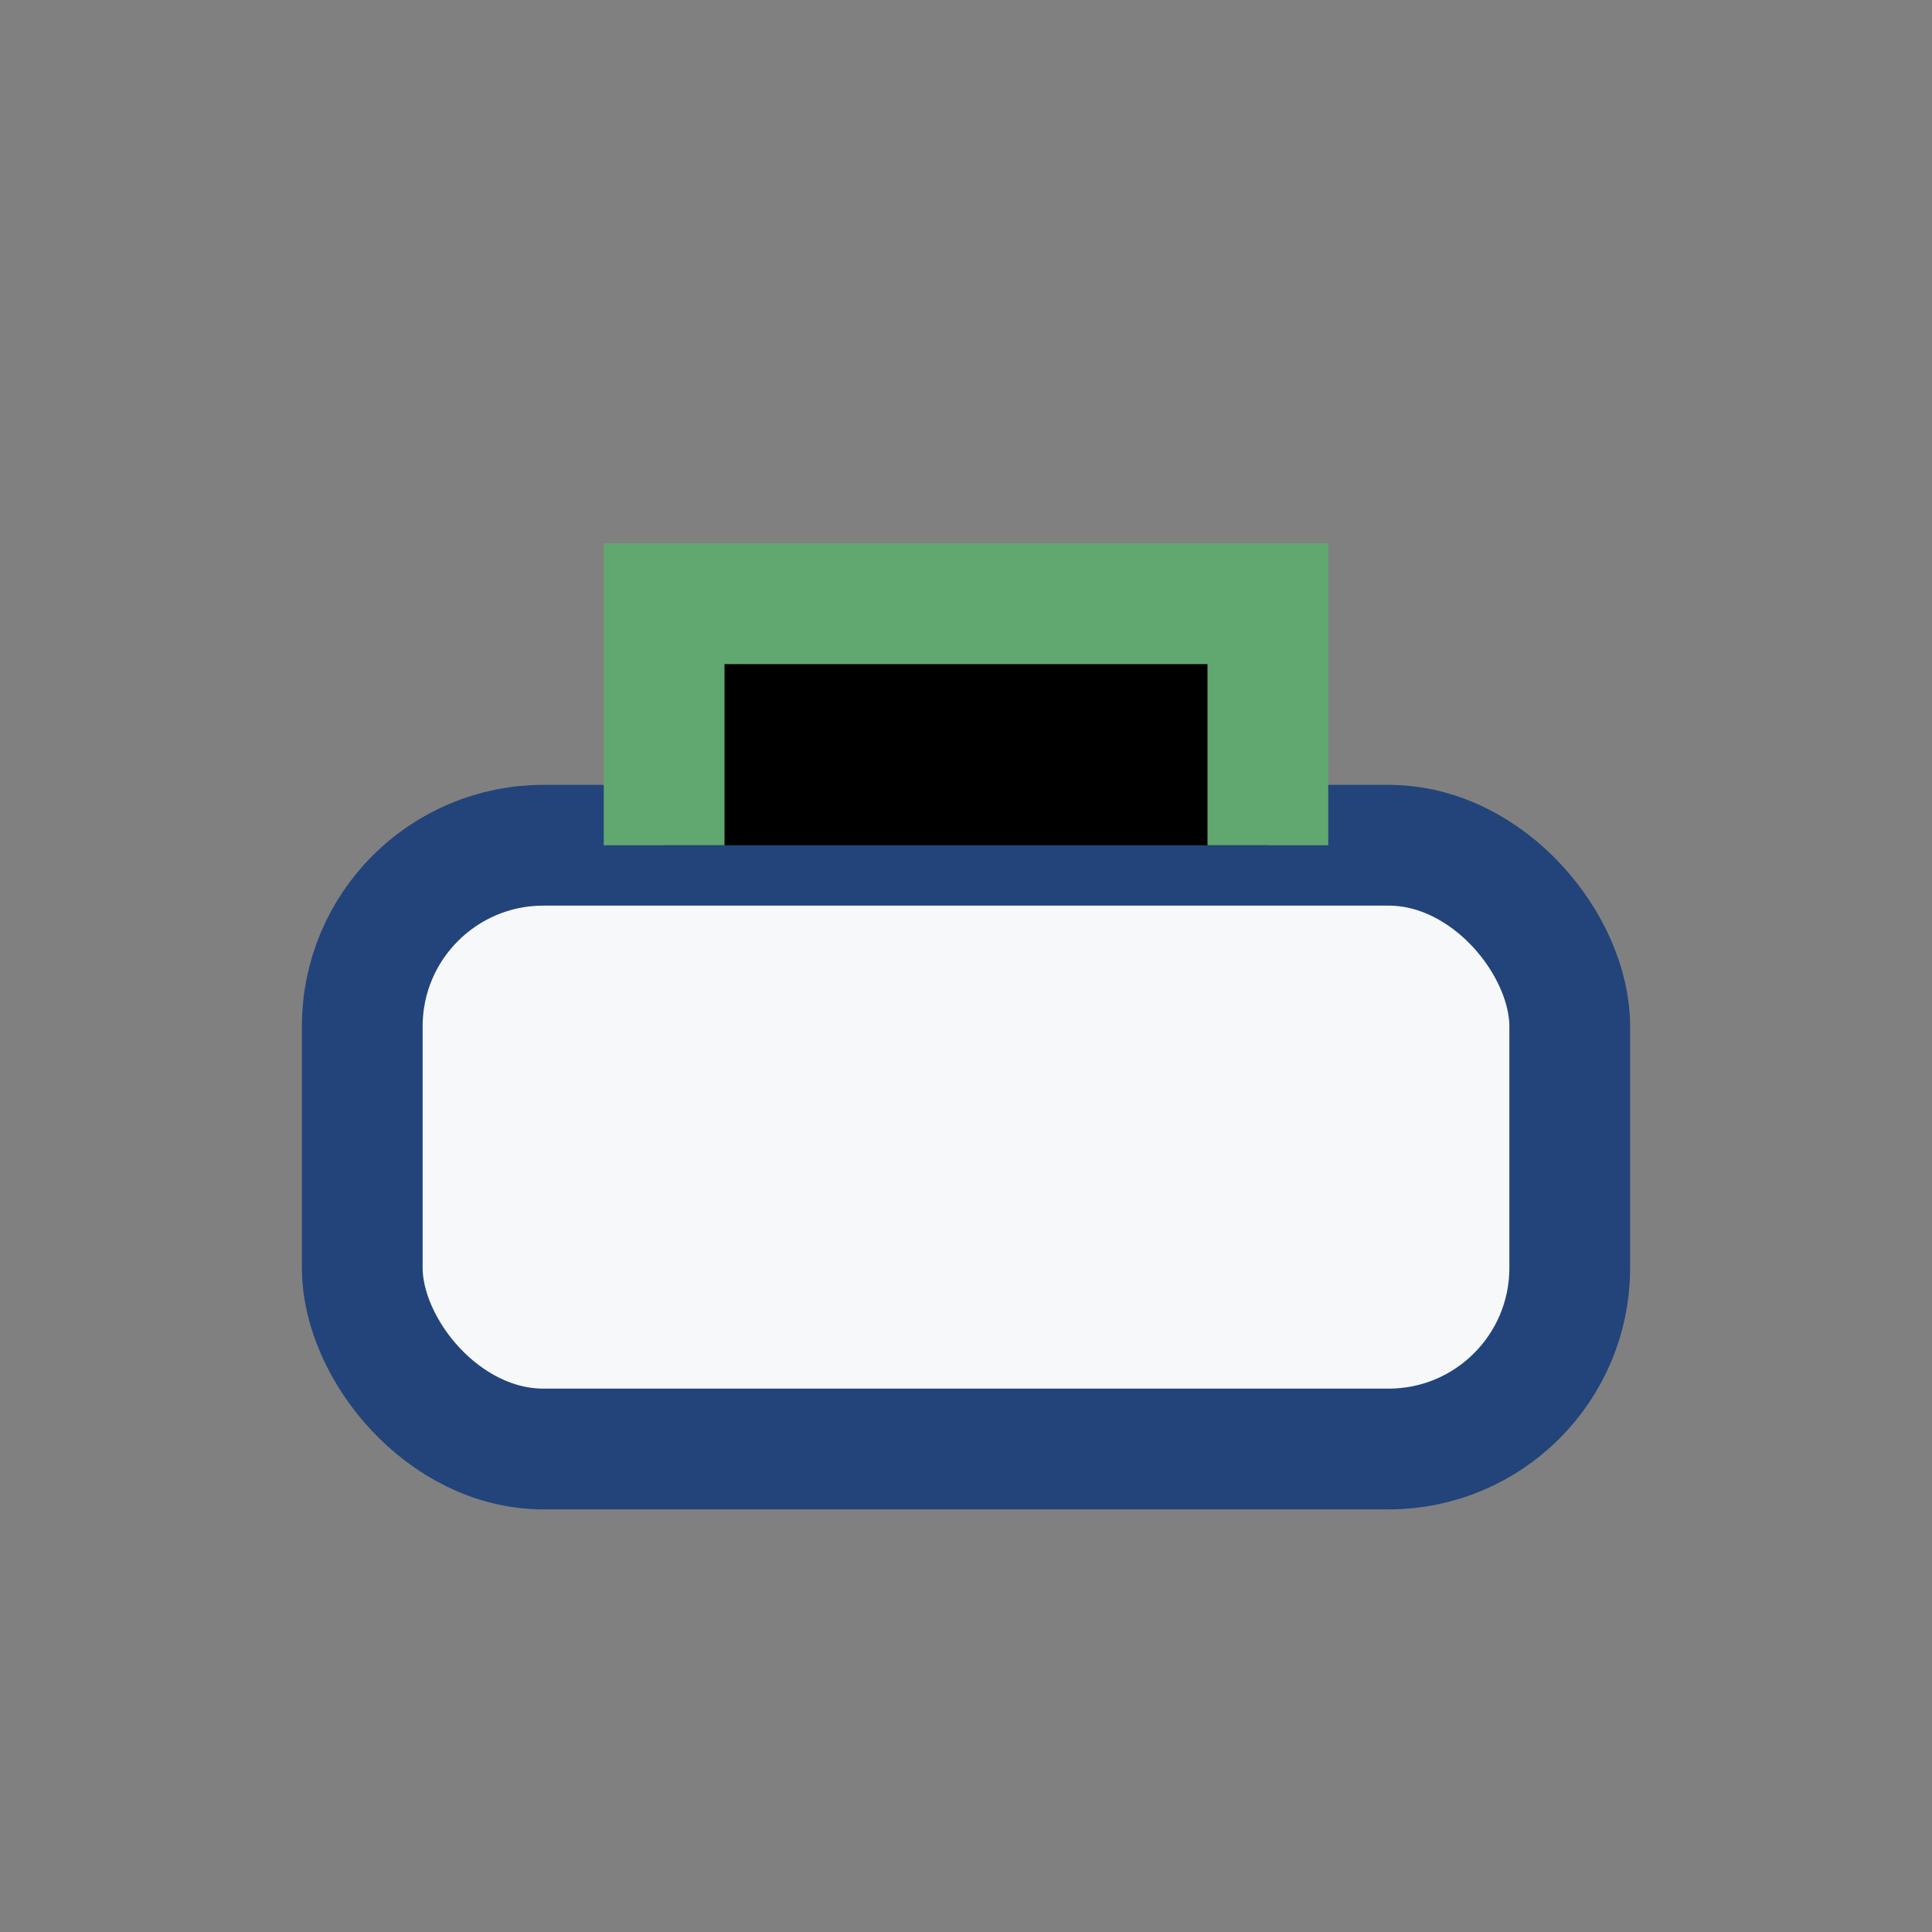 <?xml version="1.0" encoding="UTF-8"?>
<svg xmlns="http://www.w3.org/2000/svg" width="32" height="32" viewBox="0 0 32 32"><rect x="0" y="0" width="32" height="32" fill="#808080" stroke="none"/><rect x="6" y="14" width="20" height="10" rx="3" fill="#F6F8F9" stroke="#22447A" stroke-width="2"/><path d="M11 14V10h10v4" stroke="#60A86F" stroke-width="2"/></svg>